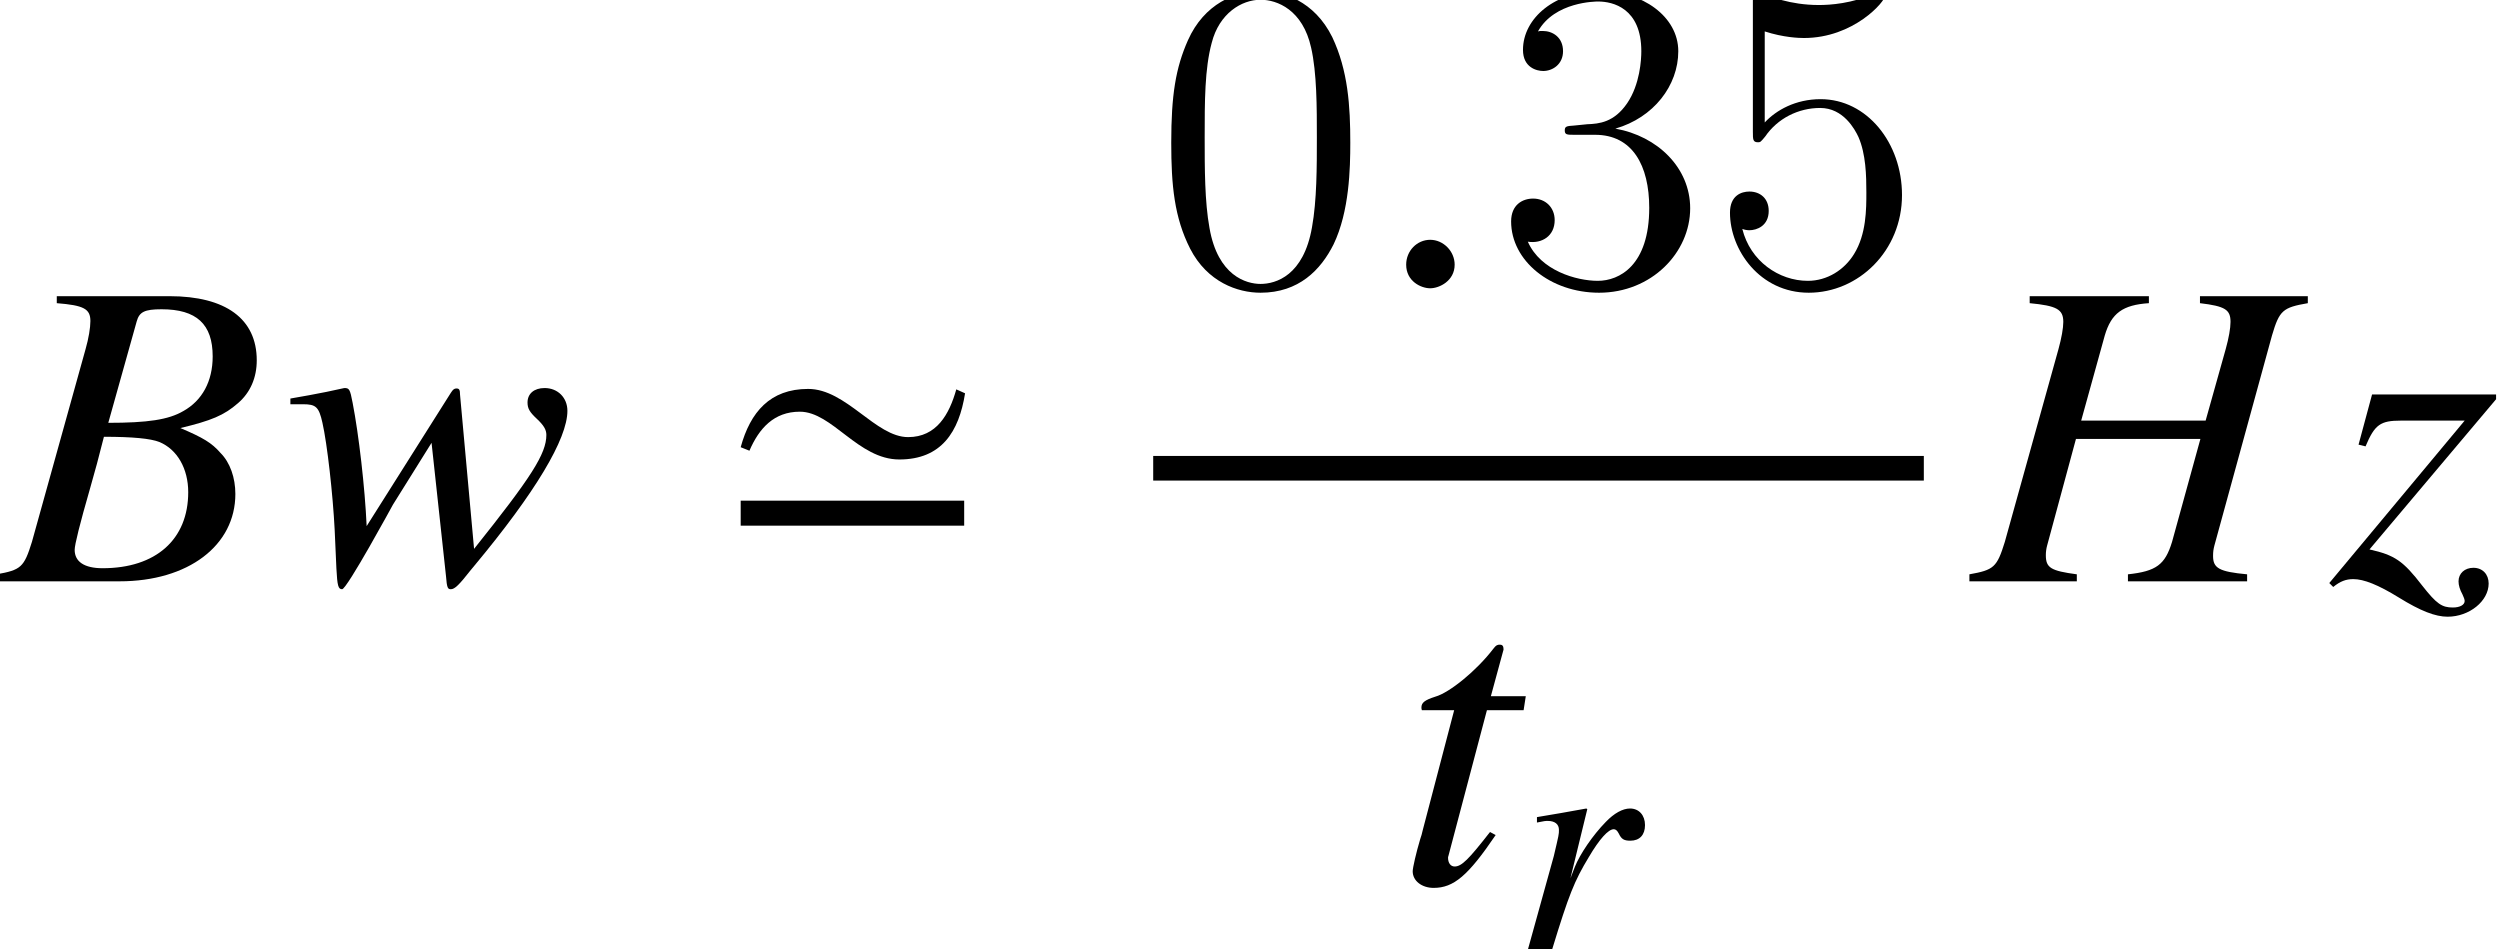 <?xml version='1.0' encoding='UTF-8'?>
<!-- This file was generated by dvisvgm 2.1.3 -->
<svg height='30.091pt' version='1.1' viewBox='193.535 78.705 79.264 30.091' width='79.264pt' xmlns='http://www.w3.org/2000/svg' xmlns:xlink='http://www.w3.org/1999/xlink'>
<defs>
<path d='M7.976 -5.961L7.698 -6.086C7.476 -5.294 7.073 -4.572 6.17 -4.572C5.141 -4.572 4.21 -6.1 3.001 -6.1S1.167 -5.364 0.862 -4.252L1.139 -4.141C1.445 -4.85 1.918 -5.378 2.737 -5.378C3.766 -5.378 4.586 -3.863 5.892 -3.863C7.226 -3.863 7.782 -4.738 7.976 -5.961ZM7.948 -1.765V-2.557H0.862V-1.765H7.948Z' id='g1-39'/>
<path d='M6.573 -3.946C6.573 -4.25 6.35 -4.473 6.046 -4.473C5.802 -4.473 5.65 -4.342 5.65 -4.139C5.65 -3.997 5.701 -3.915 5.863 -3.763S6.086 -3.51 6.086 -3.388C6.086 -2.952 5.741 -2.414 4.413 -0.751L4.088 -4.321C4.088 -4.433 4.068 -4.463 4.007 -4.463C3.956 -4.463 3.926 -4.443 3.875 -4.362L1.927 -1.278C1.887 -2.171 1.745 -3.398 1.603 -4.128C1.542 -4.453 1.522 -4.473 1.41 -4.473C0.893 -4.352 0.162 -4.23 0.162 -4.23V-4.098H0.456C0.751 -4.098 0.822 -4.037 0.903 -3.672C1.014 -3.185 1.146 -2.008 1.187 -1.187L1.227 -0.294C1.248 0.101 1.268 0.183 1.359 0.183C1.471 0.183 2.536 -1.775 2.536 -1.775L3.429 -3.205L3.763 -0.122C3.784 0.152 3.804 0.183 3.875 0.183C3.966 0.183 4.068 0.081 4.331 -0.254L4.423 -0.365C5.833 -2.059 6.573 -3.297 6.573 -3.946Z' id='g7-119'/>
<path d='M-0.081 0H2.769C4.356 0 5.447 -0.829 5.447 -2.021C5.447 -2.395 5.326 -2.749 5.103 -2.971C4.901 -3.204 4.699 -3.325 4.174 -3.547C4.891 -3.719 5.184 -3.84 5.508 -4.123C5.791 -4.366 5.942 -4.709 5.942 -5.114C5.942 -6.074 5.225 -6.599 3.921 -6.599H1.314V-6.437C1.94 -6.387 2.092 -6.306 2.092 -6.023C2.092 -5.871 2.051 -5.619 1.981 -5.376L0.738 -0.91C0.556 -0.323 0.485 -0.263 -0.081 -0.162V0ZM2.405 -3.345C3.062 -3.345 3.487 -3.305 3.689 -3.224C4.103 -3.052 4.356 -2.607 4.356 -2.062C4.356 -0.97 3.608 -0.303 2.375 -0.303C1.95 -0.303 1.728 -0.455 1.728 -0.728C1.728 -0.849 1.849 -1.334 2.082 -2.142C2.213 -2.597 2.274 -2.83 2.405 -3.345ZM3.163 -6.013C3.224 -6.235 3.345 -6.296 3.739 -6.296C4.548 -6.296 4.922 -5.952 4.922 -5.205C4.922 -4.628 4.679 -4.184 4.244 -3.941C3.901 -3.739 3.416 -3.668 2.506 -3.668L3.163 -6.013Z' id='g6-66'/>
<path d='M7.751 -6.599H5.255V-6.437C5.841 -6.367 5.962 -6.286 5.962 -6.003C5.962 -5.861 5.922 -5.629 5.851 -5.376L5.386 -3.719H2.506L3.052 -5.69C3.204 -6.205 3.466 -6.397 4.073 -6.437V-6.599H1.314V-6.437C1.94 -6.377 2.092 -6.296 2.092 -6.003C2.092 -5.861 2.051 -5.629 1.981 -5.376L0.738 -0.91C0.556 -0.323 0.485 -0.263 -0.081 -0.162V0H2.405V-0.162C1.799 -0.243 1.688 -0.313 1.688 -0.606C1.688 -0.677 1.698 -0.758 1.718 -0.829L2.385 -3.295H5.265L4.608 -0.91C4.447 -0.384 4.244 -0.232 3.588 -0.162V0H6.346V-0.162C5.7 -0.222 5.558 -0.303 5.558 -0.586C5.558 -0.687 5.568 -0.748 5.589 -0.829L6.922 -5.69C7.094 -6.276 7.175 -6.336 7.751 -6.437V-6.599Z' id='g6-72'/>
<path d='M1.223 0C1.748 -1.718 1.92 -2.153 2.385 -2.921C2.718 -3.487 3.001 -3.8 3.173 -3.8C3.234 -3.8 3.284 -3.759 3.335 -3.658C3.416 -3.487 3.497 -3.436 3.699 -3.436C3.992 -3.436 4.164 -3.618 4.164 -3.931S3.972 -4.457 3.689 -4.457C3.456 -4.457 3.183 -4.305 2.921 -4.032C2.506 -3.608 2.102 -3.012 1.94 -2.607L1.799 -2.243L2.334 -4.436L2.304 -4.457C1.566 -4.325 1.475 -4.305 0.738 -4.184V-4.012C0.98 -4.063 1.011 -4.063 1.081 -4.063C1.304 -4.063 1.435 -3.961 1.435 -3.78C1.435 -3.638 1.435 -3.638 1.273 -2.951L0.455 0H1.223Z' id='g6-114'/>
<path d='M2.991 -4.325H2.183L2.466 -5.366C2.476 -5.386 2.476 -5.407 2.476 -5.417C2.476 -5.487 2.446 -5.518 2.395 -5.518C2.334 -5.518 2.304 -5.508 2.243 -5.427C1.849 -4.911 1.223 -4.406 0.899 -4.315C0.647 -4.234 0.576 -4.174 0.576 -4.063C0.576 -4.052 0.576 -4.032 0.586 -4.002H1.334L0.606 -1.223C0.586 -1.132 0.576 -1.102 0.546 -1.011C0.455 -0.707 0.374 -0.354 0.374 -0.273C0.374 -0.051 0.586 0.111 0.859 0.111C1.324 0.111 1.657 -0.172 2.294 -1.112L2.163 -1.182C1.667 -0.546 1.506 -0.384 1.344 -0.384C1.253 -0.384 1.192 -0.465 1.192 -0.586C1.192 -0.596 1.192 -0.606 1.203 -0.637L2.092 -4.002H2.941L2.991 -4.325Z' id='g6-116'/>
<path d='M0.819 -3.123C1.031 -3.628 1.162 -3.719 1.637 -3.719H3.113L-0.02 0.04L0.071 0.131C0.232 0 0.364 -0.051 0.536 -0.051C0.778 -0.051 1.112 0.081 1.587 0.374C2.092 0.687 2.436 0.819 2.718 0.819C3.224 0.819 3.668 0.455 3.668 0.051C3.668 -0.162 3.527 -0.313 3.315 -0.313C3.113 -0.313 2.971 -0.182 2.971 0C2.971 0.091 3.001 0.192 3.062 0.303C3.092 0.364 3.113 0.424 3.113 0.455C3.113 0.546 3.001 0.606 2.84 0.606C2.587 0.606 2.466 0.526 2.132 0.101C1.688 -0.475 1.496 -0.606 0.91 -0.738L3.84 -4.214V-4.325H0.97L0.657 -3.163L0.819 -3.123Z' id='g6-122'/>
<use id='g10-58' transform='scale(1.37)' xlink:href='#g5-58'/>
<path d='M1.829 -0.435C1.829 -0.748 1.566 -1.011 1.263 -1.011S0.707 -0.758 0.707 -0.435C0.707 -0.051 1.051 0.111 1.263 0.111S1.829 -0.061 1.829 -0.435Z' id='g5-58'/>
<use id='g11-66' transform='scale(1.37)' xlink:href='#g6-66'/>
<use id='g11-72' transform='scale(1.37)' xlink:href='#g6-72'/>
<use id='g11-116' transform='scale(1.37)' xlink:href='#g6-116'/>
<use id='g11-122' transform='scale(1.37)' xlink:href='#g6-122'/>
<use id='g12-119' transform='scale(1.37)' xlink:href='#g7-119'/>
<path d='M6.249 -4.463C6.249 -5.621 6.179 -6.751 5.677 -7.811C5.105 -8.968 4.101 -9.275 3.417 -9.275C2.608 -9.275 1.618 -8.871 1.102 -7.713C0.711 -6.834 0.572 -5.97 0.572 -4.463C0.572 -3.11 0.669 -2.092 1.172 -1.102C1.716 -0.042 2.678 0.293 3.403 0.293C4.617 0.293 5.314 -0.432 5.719 -1.241C6.221 -2.287 6.249 -3.654 6.249 -4.463ZM3.403 0.014C2.957 0.014 2.05 -0.237 1.785 -1.757C1.632 -2.594 1.632 -3.654 1.632 -4.631C1.632 -5.774 1.632 -6.806 1.855 -7.629C2.092 -8.564 2.803 -8.996 3.403 -8.996C3.933 -8.996 4.742 -8.675 5.007 -7.476C5.189 -6.681 5.189 -5.579 5.189 -4.631C5.189 -3.696 5.189 -2.636 5.035 -1.785C4.77 -0.251 3.891 0.014 3.403 0.014Z' id='g13-48'/>
<path d='M2.566 -5.007C2.329 -4.993 2.273 -4.979 2.273 -4.854C2.273 -4.714 2.343 -4.714 2.594 -4.714H3.236C4.421 -4.714 4.951 -3.738 4.951 -2.399C4.951 -0.572 4.003 -0.084 3.32 -0.084C2.65 -0.084 1.506 -0.404 1.102 -1.325C1.548 -1.255 1.953 -1.506 1.953 -2.008C1.953 -2.413 1.66 -2.692 1.269 -2.692C0.934 -2.692 0.572 -2.497 0.572 -1.967C0.572 -0.725 1.813 0.293 3.361 0.293C5.021 0.293 6.249 -0.976 6.249 -2.385C6.249 -3.668 5.216 -4.672 3.877 -4.91C5.091 -5.258 5.872 -6.276 5.872 -7.364C5.872 -8.466 4.728 -9.275 3.375 -9.275C1.981 -9.275 0.948 -8.424 0.948 -7.406C0.948 -6.848 1.381 -6.737 1.59 -6.737C1.883 -6.737 2.218 -6.946 2.218 -7.364C2.218 -7.811 1.883 -8.006 1.576 -8.006C1.492 -8.006 1.465 -8.006 1.423 -7.992C1.953 -8.94 3.264 -8.94 3.333 -8.94C3.794 -8.94 4.7 -8.731 4.7 -7.364C4.7 -7.099 4.659 -6.318 4.254 -5.719C3.836 -5.105 3.361 -5.063 2.985 -5.049L2.566 -5.007Z' id='g13-51'/>
<path d='M1.785 -7.992C2.385 -7.797 2.873 -7.783 3.027 -7.783C4.603 -7.783 5.607 -8.94 5.607 -9.136C5.607 -9.192 5.579 -9.261 5.495 -9.261C5.468 -9.261 5.44 -9.261 5.314 -9.205C4.533 -8.871 3.864 -8.829 3.501 -8.829C2.58 -8.829 1.925 -9.108 1.66 -9.219C1.562 -9.261 1.534 -9.261 1.52 -9.261C1.409 -9.261 1.409 -9.178 1.409 -8.954V-4.812C1.409 -4.561 1.409 -4.477 1.576 -4.477C1.646 -4.477 1.66 -4.491 1.799 -4.659C2.19 -5.23 2.845 -5.565 3.543 -5.565C4.282 -5.565 4.645 -4.882 4.756 -4.645C4.993 -4.101 5.007 -3.417 5.007 -2.887S5.007 -1.562 4.617 -0.934C4.31 -0.432 3.766 -0.084 3.152 -0.084C2.232 -0.084 1.325 -0.711 1.074 -1.73C1.144 -1.702 1.227 -1.688 1.297 -1.688C1.534 -1.688 1.911 -1.827 1.911 -2.301C1.911 -2.692 1.646 -2.915 1.297 -2.915C1.046 -2.915 0.683 -2.79 0.683 -2.246C0.683 -1.06 1.632 0.293 3.18 0.293C4.756 0.293 6.137 -1.032 6.137 -2.803C6.137 -4.463 5.021 -5.844 3.557 -5.844C2.762 -5.844 2.148 -5.495 1.785 -5.105V-7.992Z' id='g13-53'/>
</defs>
<g id='page1'>
<use x='193.535' xlink:href='#g11-66' y='97.136'/>
<use x='202.52' xlink:href='#g12-119' y='97.136'/>
<use x='216.157' xlink:href='#g1-39' y='97.136'/>
<use x='230.098' xlink:href='#g13-48' y='87.693'/>
<use x='237.15' xlink:href='#g10-58' y='87.693'/>
<use x='240.874' xlink:href='#g13-51' y='87.693'/>
<use x='247.702' xlink:href='#g13-53' y='87.693'/>
<rect height='0.781' width='24.433' x='230.098' y='93.161'/>
<use x='237.813' xlink:href='#g11-116' y='106.704'/>
<use x='241.527' xlink:href='#g6-114' y='108.796'/>
<use x='256.087' xlink:href='#g11-72' y='97.136'/>
<use x='267.414' xlink:href='#g11-122' y='97.136'/>
</g>
</svg>
